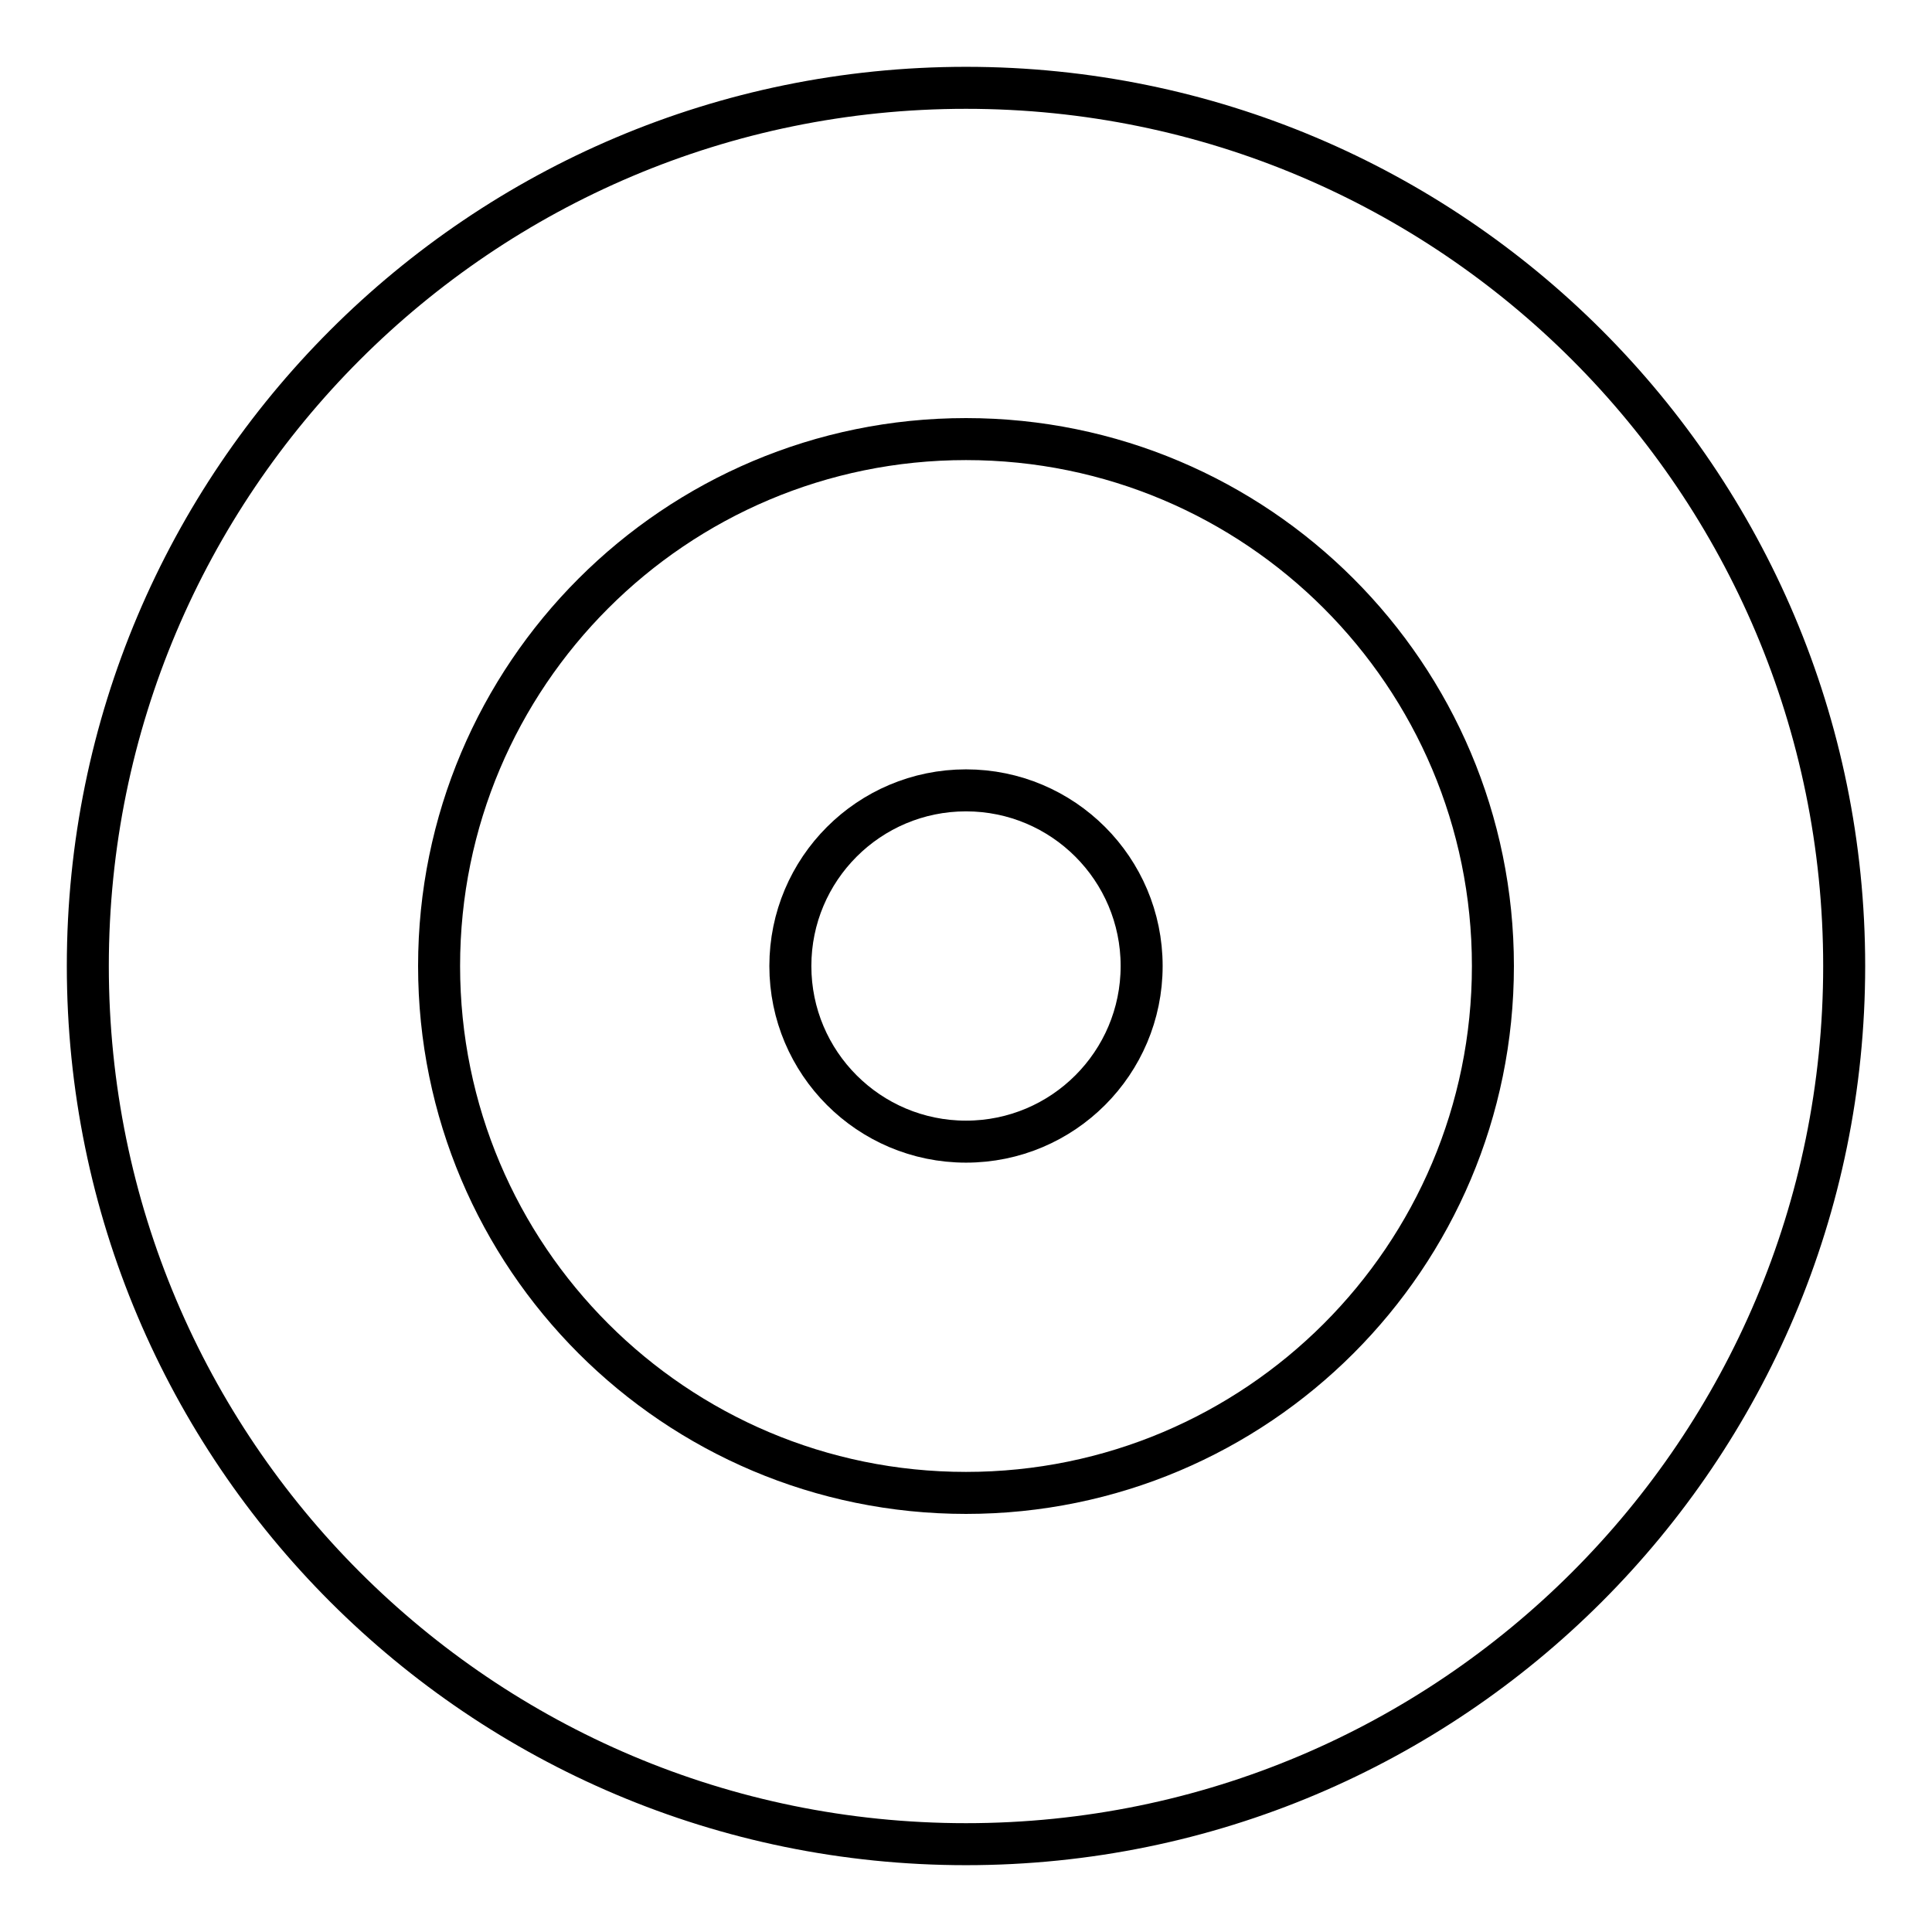 <svg xmlns="http://www.w3.org/2000/svg" width="92" height="92" viewBox="0 0 92 92" fill="none"><path d="M46 87.818C69.096 87.818 87.818 69.096 87.818 46C87.818 22.904 69.096 4.182 46 4.182C22.904 4.182 4.182 22.904 4.182 46C4.182 69.096 22.904 87.818 46 87.818Z" stroke="black" stroke-width="2" stroke-linecap="round" stroke-linejoin="round"></path><path d="M46 71.091C59.857 71.091 71.091 59.857 71.091 46C71.091 32.143 59.857 20.909 46 20.909C32.143 20.909 20.909 32.143 20.909 46C20.909 59.857 32.143 71.091 46 71.091Z" stroke="black" stroke-width="2" stroke-linecap="round" stroke-linejoin="round"></path><path d="M46 54.364C50.619 54.364 54.364 50.619 54.364 46C54.364 41.381 50.619 37.636 46 37.636C41.381 37.636 37.636 41.381 37.636 46C37.636 50.619 41.381 54.364 46 54.364Z" stroke="black" stroke-width="2" stroke-linecap="round" stroke-linejoin="round"></path></svg>